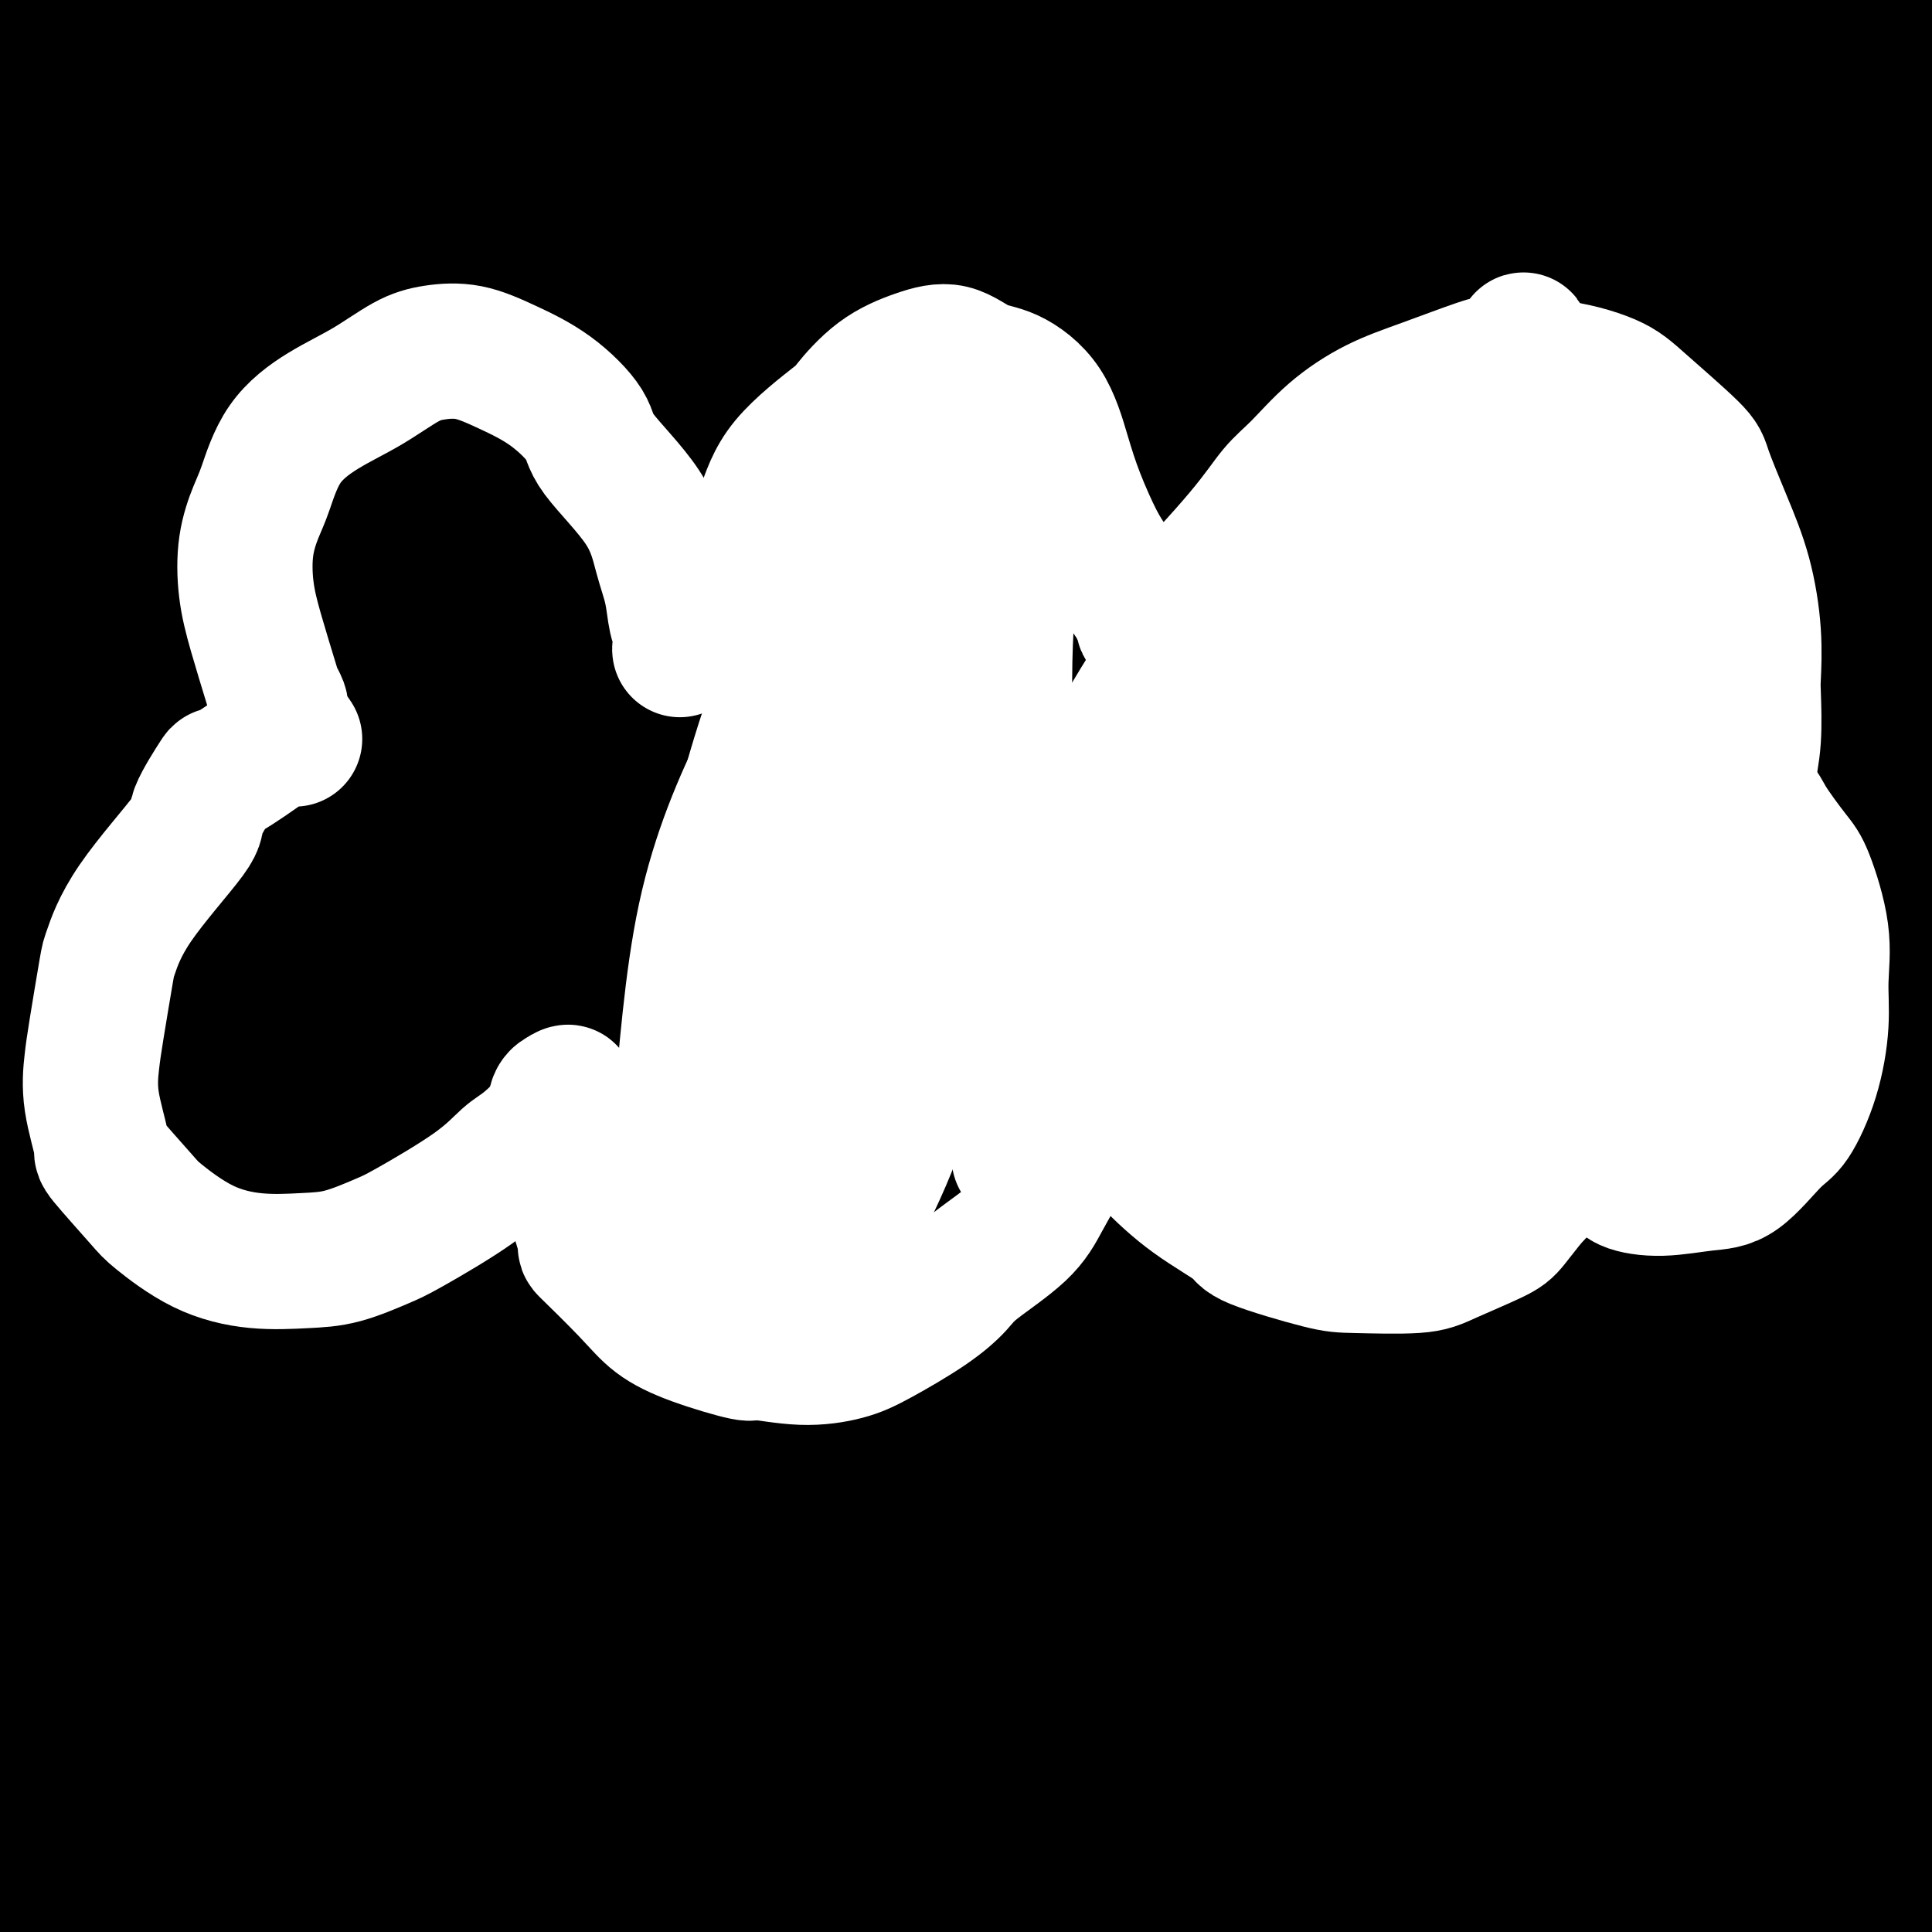 <svg viewBox='0 0 400 400' version='1.1' xmlns='http://www.w3.org/2000/svg' xmlns:xlink='http://www.w3.org/1999/xlink'><rect x="0" y="0" width="400" height="400" fill="#808080" stroke="none"/><g fill='none' stroke='#000000' stroke-width='28' stroke-linecap='round' stroke-linejoin='round'><path d='M128,38c0.242,-1.208 0.485,-2.416 -3,-1c-3.485,1.416 -10.697,5.456 -16,8c-5.303,2.544 -8.698,3.592 -15,10c-6.302,6.408 -15.513,18.178 -26,31c-10.487,12.822 -22.252,26.698 -33,39c-10.748,12.302 -20.479,23.031 -28,32c-7.521,8.969 -12.833,16.179 -16,20c-3.167,3.821 -4.188,4.254 -5,5c-0.812,0.746 -1.415,1.806 -2,3c-0.585,1.194 -1.150,2.522 5,-2c6.150,-4.522 19.017,-14.894 32,-28c12.983,-13.106 26.084,-28.946 34,-38c7.916,-9.054 10.648,-11.324 22,-21c11.352,-9.676 31.325,-26.760 45,-39c13.675,-12.240 21.051,-19.637 27,-25c5.949,-5.363 10.470,-8.693 12,-10c1.530,-1.307 0.069,-0.592 1,-1c0.931,-0.408 4.255,-1.939 -1,0c-5.255,1.939 -19.088,7.349 -33,16c-13.912,8.651 -27.904,20.544 -42,34c-14.096,13.456 -28.295,28.474 -40,39c-11.705,10.526 -20.914,16.560 -27,21c-6.086,4.440 -9.049,7.288 -10,8c-0.951,0.712 0.111,-0.710 -1,1c-1.111,1.710 -4.394,6.554 1,0c5.394,-6.554 19.465,-24.506 31,-38c11.535,-13.494 20.533,-22.530 32,-34c11.467,-11.470 25.404,-25.373 33,-33c7.596,-7.627 8.853,-8.976 13,-13c4.147,-4.024 11.185,-10.721 14,-14c2.815,-3.279 1.408,-3.139 0,-3'/><path d='M132,5c16.328,-20.715 -4.351,-5.503 -25,8c-20.649,13.503 -41.269,25.298 -53,32c-11.731,6.702 -14.574,8.313 -25,17c-10.426,8.687 -28.437,24.451 -40,35c-11.563,10.549 -16.680,15.882 -20,19c-3.320,3.118 -4.844,4.022 -5,4c-0.156,-0.022 1.054,-0.971 5,-4c3.946,-3.029 10.626,-8.137 15,-11c4.374,-2.863 6.440,-3.480 19,-15c12.560,-11.520 35.613,-33.944 51,-48c15.387,-14.056 23.109,-19.743 28,-24c4.891,-4.257 6.951,-7.085 8,-8c1.049,-0.915 1.086,0.084 0,-1c-1.086,-1.084 -3.294,-4.250 -11,-3c-7.706,1.250 -20.910,6.916 -34,14c-13.090,7.084 -26.064,15.585 -37,22c-10.936,6.415 -19.833,10.744 -24,13c-4.167,2.256 -3.605,2.438 -4,3c-0.395,0.562 -1.746,1.505 -3,2c-1.254,0.495 -2.412,0.544 1,-4c3.412,-4.544 11.394,-13.681 20,-22c8.606,-8.319 17.837,-15.821 23,-20c5.163,-4.179 6.257,-5.034 9,-7c2.743,-1.966 7.134,-5.042 9,-7c1.866,-1.958 1.206,-2.799 -1,-3c-2.206,-0.201 -5.959,0.237 -13,3c-7.041,2.763 -17.370,7.851 -25,12c-7.630,4.149 -12.561,7.360 -15,9c-2.439,1.640 -2.388,1.711 -3,2c-0.612,0.289 -1.889,0.797 -2,1c-0.111,0.203 0.945,0.102 2,0'/><path d='M-18,24c0.444,-0.018 10.554,-6.064 16,-9c5.446,-2.936 6.228,-2.763 9,-4c2.772,-1.237 7.534,-3.883 10,-5c2.466,-1.117 2.637,-0.706 3,-1c0.363,-0.294 0.917,-1.295 0,-1c-0.917,0.295 -3.307,1.886 -6,4c-2.693,2.114 -5.691,4.752 -7,6c-1.309,1.248 -0.930,1.107 -1,1c-0.070,-0.107 -0.588,-0.180 -1,0c-0.412,0.180 -0.719,0.614 3,-1c3.719,-1.614 11.463,-5.278 16,-7c4.537,-1.722 5.868,-1.504 8,-2c2.132,-0.496 5.067,-1.705 6,-2c0.933,-0.295 -0.136,0.324 1,-1c1.136,-1.324 4.477,-4.590 -1,2c-5.477,6.590 -19.772,23.037 -30,34c-10.228,10.963 -16.388,16.442 -20,20c-3.612,3.558 -4.674,5.196 -6,7c-1.326,1.804 -2.916,3.776 -4,5c-1.084,1.224 -1.663,1.702 1,1c2.663,-0.702 8.570,-2.584 17,-8c8.430,-5.416 19.385,-14.367 25,-19c5.615,-4.633 5.889,-4.949 12,-10c6.111,-5.051 18.058,-14.835 23,-19c4.942,-4.165 2.879,-2.709 2,-2c-0.879,0.709 -0.572,0.671 0,0c0.572,-0.671 1.410,-1.975 -3,1c-4.410,2.975 -14.069,10.231 -23,18c-8.931,7.769 -17.135,16.053 -24,23c-6.865,6.947 -12.390,12.556 -16,17c-3.610,4.444 -5.305,7.722 -7,11'/><path d='M-15,83c-3.333,4.846 -0.167,2.960 1,3c1.167,0.040 0.334,2.005 7,0c6.666,-2.005 20.832,-7.979 33,-15c12.168,-7.021 22.337,-15.090 34,-24c11.663,-8.910 24.821,-18.660 35,-26c10.179,-7.340 17.378,-12.268 21,-15c3.622,-2.732 3.666,-3.266 5,-4c1.334,-0.734 3.959,-1.667 -1,0c-4.959,1.667 -17.500,5.936 -30,13c-12.500,7.064 -24.958,16.925 -37,27c-12.042,10.075 -23.667,20.366 -33,30c-9.333,9.634 -16.373,18.612 -20,23c-3.627,4.388 -3.841,4.187 -5,5c-1.159,0.813 -3.263,2.639 -4,4c-0.737,1.361 -0.109,2.258 5,-1c5.109,-3.258 14.698,-10.671 27,-19c12.302,-8.329 27.318,-17.575 35,-23c7.682,-5.425 8.030,-7.029 16,-14c7.970,-6.971 23.562,-19.307 35,-27c11.438,-7.693 18.723,-10.741 22,-12c3.277,-1.259 2.546,-0.729 2,-1c-0.546,-0.271 -0.908,-1.344 -11,6c-10.092,7.344 -29.914,23.106 -41,32c-11.086,8.894 -13.437,10.922 -23,20c-9.563,9.078 -26.337,25.206 -39,38c-12.663,12.794 -21.214,22.254 -27,28c-5.786,5.746 -8.807,7.777 -10,9c-1.193,1.223 -0.557,1.637 0,1c0.557,-0.637 1.035,-2.325 8,-10c6.965,-7.675 20.419,-21.336 34,-35c13.581,-13.664 27.291,-27.332 41,-41'/><path d='M65,55c21.889,-21.416 35.111,-32.456 44,-40c8.889,-7.544 13.445,-11.592 22,-18c8.555,-6.408 21.108,-15.177 28,-20c6.892,-4.823 8.123,-5.702 10,-7c1.877,-1.298 4.399,-3.017 -6,4c-10.399,7.017 -33.721,22.769 -46,32c-12.279,9.231 -13.517,11.940 -27,24c-13.483,12.060 -39.211,33.469 -61,53c-21.789,19.531 -39.640,37.184 -53,52c-13.360,14.816 -22.231,26.796 -27,33c-4.769,6.204 -5.438,6.633 -7,8c-1.562,1.367 -4.017,3.671 1,1c5.017,-2.671 17.507,-10.316 32,-21c14.493,-10.684 30.989,-24.407 49,-39c18.011,-14.593 37.538,-30.055 57,-45c19.462,-14.945 38.860,-29.372 50,-38c11.140,-8.628 14.023,-11.456 19,-15c4.977,-3.544 12.048,-7.805 16,-10c3.952,-2.195 4.783,-2.324 0,-1c-4.783,1.324 -15.181,4.103 -32,16c-16.819,11.897 -40.059,32.914 -53,45c-12.941,12.086 -15.584,15.241 -29,30c-13.416,14.759 -37.605,41.123 -57,63c-19.395,21.877 -33.997,39.269 -43,51c-9.003,11.731 -12.408,17.803 -14,21c-1.592,3.197 -1.373,3.518 -1,4c0.373,0.482 0.898,1.124 9,-6c8.102,-7.124 23.780,-22.012 41,-40c17.220,-17.988 35.982,-39.074 57,-60c21.018,-20.926 44.291,-41.693 65,-60c20.709,-18.307 38.855,-34.153 57,-50'/><path d='M166,22c25.152,-21.343 27.031,-19.700 28,-19c0.969,0.700 1.026,0.456 2,-1c0.974,-1.456 2.864,-4.125 -4,0c-6.864,4.125 -22.483,15.043 -38,28c-15.517,12.957 -30.931,27.954 -50,48c-19.069,20.046 -41.794,45.143 -54,59c-12.206,13.857 -13.895,16.476 -23,29c-9.105,12.524 -25.628,34.955 -34,47c-8.372,12.045 -8.594,13.704 -10,17c-1.406,3.296 -3.998,8.229 3,3c6.998,-5.229 23.586,-20.621 33,-30c9.414,-9.379 11.656,-12.745 24,-27c12.344,-14.255 34.792,-39.399 58,-63c23.208,-23.601 47.177,-45.658 70,-65c22.823,-19.342 44.498,-35.969 56,-45c11.502,-9.031 12.829,-10.465 14,-11c1.171,-0.535 2.187,-0.172 1,-1c-1.187,-0.828 -4.576,-2.847 -20,7c-15.424,9.847 -42.883,31.561 -55,40c-12.117,8.439 -8.894,3.602 -33,30c-24.106,26.398 -75.543,84.032 -99,111c-23.457,26.968 -18.934,23.271 -27,36c-8.066,12.729 -28.720,41.883 -39,58c-10.280,16.117 -10.184,19.197 -12,23c-1.816,3.803 -5.542,8.330 1,2c6.542,-6.330 23.354,-23.517 33,-34c9.646,-10.483 12.126,-14.262 26,-31c13.874,-16.738 39.141,-46.435 65,-75c25.859,-28.565 52.308,-55.998 80,-82c27.692,-26.002 56.626,-50.572 77,-67c20.374,-16.428 32.187,-24.714 44,-33'/><path d='M283,-24c7.568,-5.535 4.489,-2.872 3,-3c-1.489,-0.128 -1.388,-3.048 -11,0c-9.612,3.048 -28.937,12.065 -55,30c-26.063,17.935 -58.866,44.787 -77,60c-18.134,15.213 -21.601,18.785 -40,39c-18.399,20.215 -51.732,57.072 -77,89c-25.268,31.928 -42.471,58.928 -57,82c-14.529,23.072 -26.384,42.218 -32,52c-5.616,9.782 -4.995,10.202 -3,11c1.995,0.798 5.362,1.973 19,-12c13.638,-13.973 37.547,-43.096 51,-59c13.453,-15.904 16.449,-18.589 34,-37c17.551,-18.411 49.656,-52.547 77,-80c27.344,-27.453 49.928,-48.222 76,-70c26.072,-21.778 55.633,-44.564 68,-54c12.367,-9.436 7.542,-5.522 6,-5c-1.542,0.522 0.199,-2.347 -8,2c-8.199,4.347 -26.339,15.909 -46,31c-19.661,15.091 -40.842,33.711 -65,59c-24.158,25.289 -51.294,57.246 -67,75c-15.706,17.754 -19.981,21.305 -34,39c-14.019,17.695 -37.783,49.534 -54,72c-16.217,22.466 -24.886,35.558 -30,44c-5.114,8.442 -6.671,12.234 -5,11c1.671,-1.234 6.570,-7.494 11,-13c4.430,-5.506 8.392,-10.257 21,-26c12.608,-15.743 33.864,-42.477 58,-70c24.136,-27.523 51.152,-55.833 81,-85c29.848,-29.167 62.528,-59.191 91,-83c28.472,-23.809 52.736,-41.405 77,-59'/><path d='M295,16c16.625,-12.743 19.689,-15.099 24,-18c4.311,-2.901 9.871,-6.347 10,-8c0.129,-1.653 -5.172,-1.513 -19,5c-13.828,6.513 -36.182,19.398 -63,38c-26.818,18.602 -58.101,42.921 -75,57c-16.899,14.079 -19.413,17.919 -36,35c-16.587,17.081 -47.247,47.403 -71,73c-23.753,25.597 -40.601,46.468 -53,63c-12.399,16.532 -20.350,28.723 -24,34c-3.650,5.277 -2.999,3.638 -3,4c-0.001,0.362 -0.653,2.725 7,-4c7.653,-6.725 23.610,-22.538 42,-42c18.390,-19.462 39.213,-42.572 63,-66c23.787,-23.428 50.537,-47.173 82,-73c31.463,-25.827 67.639,-53.736 88,-69c20.361,-15.264 24.906,-17.882 39,-26c14.094,-8.118 37.736,-21.734 51,-29c13.264,-7.266 16.148,-8.181 4,-4c-12.148,4.181 -39.330,13.459 -53,19c-13.670,5.541 -13.829,7.346 -36,24c-22.171,16.654 -66.353,48.155 -89,66c-22.647,17.845 -23.760,22.032 -42,42c-18.240,19.968 -53.607,55.716 -81,86c-27.393,30.284 -46.814,55.102 -63,77c-16.186,21.898 -29.139,40.875 -35,50c-5.861,9.125 -4.632,8.399 -6,10c-1.368,1.601 -5.333,5.528 -3,2c2.333,-3.528 10.966,-14.513 23,-30c12.034,-15.487 27.471,-35.477 50,-61c22.529,-25.523 52.151,-56.578 72,-77c19.849,-20.422 29.924,-30.211 40,-40'/><path d='M138,154c33.873,-32.177 62.554,-54.118 92,-76c29.446,-21.882 59.655,-43.705 84,-59c24.345,-15.295 42.826,-24.062 51,-28c8.174,-3.938 6.041,-3.048 7,-4c0.959,-0.952 5.009,-3.746 -2,0c-7.009,3.746 -25.077,14.034 -44,25c-18.923,10.966 -38.699,22.611 -78,55c-39.301,32.389 -98.126,85.522 -126,111c-27.874,25.478 -24.799,23.302 -39,41c-14.201,17.698 -45.680,55.270 -62,75c-16.320,19.730 -17.481,21.618 -22,28c-4.519,6.382 -12.398,17.260 -17,23c-4.602,5.740 -5.929,6.343 1,1c6.929,-5.343 22.115,-16.632 44,-35c21.885,-18.368 50.470,-43.816 66,-58c15.530,-14.184 18.006,-17.104 35,-32c16.994,-14.896 48.505,-41.768 76,-64c27.495,-22.232 50.972,-39.825 72,-56c21.028,-16.175 39.607,-30.933 55,-44c15.393,-13.067 27.600,-24.442 34,-30c6.400,-5.558 6.994,-5.297 8,-7c1.006,-1.703 2.426,-5.368 3,-8c0.574,-2.632 0.303,-4.230 -9,-2c-9.303,2.230 -27.639,8.290 -53,23c-25.361,14.710 -57.748,38.071 -76,51c-18.252,12.929 -22.370,15.427 -43,33c-20.630,17.573 -57.774,50.223 -88,79c-30.226,28.777 -53.535,53.683 -75,78c-21.465,24.317 -41.087,48.047 -53,63c-11.913,14.953 -16.118,21.129 -18,24c-1.882,2.871 -1.441,2.435 -1,2'/><path d='M-40,363c-9.648,13.413 2.232,2.446 18,-10c15.768,-12.446 35.423,-26.371 57,-43c21.577,-16.629 45.075,-35.964 69,-54c23.925,-18.036 48.278,-34.774 75,-54c26.722,-19.226 55.813,-40.939 71,-53c15.187,-12.061 16.469,-14.471 30,-26c13.531,-11.529 39.313,-32.179 57,-48c17.687,-15.821 27.281,-26.814 33,-34c5.719,-7.186 7.562,-10.563 9,-12c1.438,-1.437 2.471,-0.932 0,-3c-2.471,-2.068 -8.447,-6.708 -21,-5c-12.553,1.708 -31.684,9.762 -54,22c-22.316,12.238 -47.817,28.658 -74,48c-26.183,19.342 -53.047,41.605 -81,67c-27.953,25.395 -56.993,53.921 -73,70c-16.007,16.079 -18.980,19.710 -31,33c-12.020,13.290 -33.088,36.238 -44,49c-10.912,12.762 -11.670,15.336 -13,18c-1.330,2.664 -3.232,5.416 6,0c9.232,-5.416 29.598,-18.999 41,-27c11.402,-8.001 13.839,-10.418 27,-22c13.161,-11.582 37.047,-32.328 59,-53c21.953,-20.672 41.975,-41.271 63,-62c21.025,-20.729 43.054,-41.587 65,-62c21.946,-20.413 43.811,-40.382 56,-52c12.189,-11.618 14.703,-14.885 19,-20c4.297,-5.115 10.378,-12.078 14,-16c3.622,-3.922 4.785,-4.804 -1,-3c-5.785,1.804 -18.519,6.293 -38,18c-19.481,11.707 -45.709,30.630 -63,44c-17.291,13.370 -25.646,21.185 -34,29'/><path d='M202,102c-17.657,16.012 -44.799,41.543 -68,65c-23.201,23.457 -42.460,44.839 -58,63c-15.540,18.161 -27.362,33.099 -34,42c-6.638,8.901 -8.093,11.763 -9,13c-0.907,1.237 -1.265,0.848 1,1c2.265,0.152 7.152,0.843 17,-4c9.848,-4.843 24.656,-15.222 40,-26c15.344,-10.778 31.225,-21.956 51,-38c19.775,-16.044 43.444,-36.955 57,-49c13.556,-12.045 16.998,-15.224 31,-27c14.002,-11.776 38.564,-32.148 58,-49c19.436,-16.852 33.745,-30.184 42,-38c8.255,-7.816 10.457,-10.116 14,-13c3.543,-2.884 8.428,-6.350 1,-3c-7.428,3.350 -27.168,13.517 -38,20c-10.832,6.483 -12.756,9.281 -29,22c-16.244,12.719 -46.808,35.358 -74,58c-27.192,22.642 -51.014,45.288 -75,69c-23.986,23.712 -48.138,48.490 -70,72c-21.862,23.510 -41.435,45.752 -53,59c-11.565,13.248 -15.124,17.500 -19,22c-3.876,4.500 -8.071,9.246 -12,13c-3.929,3.754 -7.594,6.516 -9,9c-1.406,2.484 -0.555,4.689 9,-3c9.555,-7.689 27.812,-25.272 38,-35c10.188,-9.728 12.306,-11.601 24,-24c11.694,-12.399 32.962,-35.322 57,-61c24.038,-25.678 50.845,-54.109 64,-68c13.155,-13.891 12.657,-13.240 36,-34c23.343,-20.760 70.527,-62.931 94,-84c23.473,-21.069 23.237,-21.034 23,-21'/><path d='M311,53c29.603,-26.424 27.111,-22.985 27,-23c-0.111,-0.015 2.158,-3.485 5,-6c2.842,-2.515 6.256,-4.074 -1,0c-7.256,4.074 -25.183,13.780 -36,20c-10.817,6.220 -14.524,8.953 -28,21c-13.476,12.047 -36.719,33.409 -61,57c-24.281,23.591 -49.599,49.410 -73,76c-23.401,26.590 -44.886,53.949 -65,80c-20.114,26.051 -38.859,50.794 -50,65c-11.141,14.206 -14.678,17.876 -19,24c-4.322,6.124 -9.427,14.702 -12,19c-2.573,4.298 -2.613,4.316 -2,5c0.613,0.684 1.880,2.034 12,-6c10.120,-8.034 29.095,-25.450 39,-35c9.905,-9.550 10.741,-11.232 24,-25c13.259,-13.768 38.942,-39.623 62,-64c23.058,-24.377 43.490,-47.276 66,-69c22.510,-21.724 47.098,-42.273 69,-61c21.902,-18.727 41.117,-35.633 52,-45c10.883,-9.367 13.434,-11.194 17,-14c3.566,-2.806 8.149,-6.591 11,-9c2.851,-2.409 3.972,-3.441 0,-1c-3.972,2.441 -13.036,8.354 -28,21c-14.964,12.646 -35.830,32.024 -48,43c-12.170,10.976 -15.646,13.550 -30,27c-14.354,13.450 -39.585,37.777 -62,61c-22.415,23.223 -42.015,45.341 -61,67c-18.985,21.659 -37.357,42.857 -47,54c-9.643,11.143 -10.558,12.231 -14,17c-3.442,4.769 -9.412,13.220 -12,17c-2.588,3.780 -1.794,2.890 -1,2'/><path d='M45,371c-4.532,5.966 -2.361,2.882 5,-4c7.361,-6.882 19.912,-17.563 37,-34c17.088,-16.437 38.713,-38.630 51,-51c12.287,-12.370 15.235,-14.916 31,-30c15.765,-15.084 44.348,-42.704 70,-66c25.652,-23.296 48.374,-42.266 71,-61c22.626,-18.734 45.157,-37.230 62,-51c16.843,-13.770 27.999,-22.812 33,-27c5.001,-4.188 3.846,-3.521 5,-4c1.154,-0.479 4.617,-2.105 -1,0c-5.617,2.105 -20.315,7.941 -37,19c-16.685,11.059 -35.359,27.340 -57,44c-21.641,16.660 -46.251,33.700 -73,58c-26.749,24.300 -55.638,55.861 -72,73c-16.362,17.139 -20.196,19.855 -35,36c-14.804,16.145 -40.576,45.718 -59,68c-18.424,22.282 -29.499,37.273 -37,47c-7.501,9.727 -11.429,14.190 -13,16c-1.571,1.810 -0.785,0.968 -2,2c-1.215,1.032 -4.433,3.939 0,0c4.433,-3.939 16.515,-14.724 22,-20c5.485,-5.276 4.371,-5.042 22,-25c17.629,-19.958 53.999,-60.109 85,-92c31.001,-31.891 56.633,-55.520 72,-70c15.367,-14.480 20.470,-19.809 39,-35c18.530,-15.191 50.489,-40.245 77,-60c26.511,-19.755 47.576,-34.211 64,-45c16.424,-10.789 28.206,-17.913 33,-21c4.794,-3.087 2.598,-2.139 3,-3c0.402,-0.861 3.400,-3.532 0,-1c-3.400,2.532 -13.200,10.266 -23,18'/><path d='M418,52c-13.188,10.012 -34.658,26.541 -58,44c-23.342,17.459 -48.554,35.847 -78,61c-29.446,25.153 -63.125,57.072 -82,75c-18.875,17.928 -22.947,21.867 -42,42c-19.053,20.133 -53.086,56.462 -79,85c-25.914,28.538 -43.709,49.287 -59,67c-15.291,17.713 -28.077,32.391 -34,39c-5.923,6.609 -4.983,5.148 -5,5c-0.017,-0.148 -0.991,1.018 -1,-1c-0.009,-2.018 0.947,-7.221 9,-22c8.053,-14.779 23.203,-39.134 39,-62c15.797,-22.866 32.242,-44.244 54,-72c21.758,-27.756 48.829,-61.890 64,-81c15.171,-19.110 18.441,-23.195 36,-40c17.559,-16.805 49.407,-46.329 76,-71c26.593,-24.671 47.929,-44.489 70,-62c22.071,-17.511 44.875,-32.714 62,-44c17.125,-11.286 28.569,-18.655 34,-22c5.431,-3.345 4.849,-2.667 6,-3c1.151,-0.333 4.037,-1.676 5,-2c0.963,-0.324 0.004,0.373 -7,7c-7.004,6.627 -20.053,19.184 -38,33c-17.947,13.816 -40.793,28.891 -53,38c-12.207,9.109 -13.776,12.253 -25,22c-11.224,9.747 -32.102,26.099 -48,38c-15.898,11.901 -26.814,19.352 -33,24c-6.186,4.648 -7.641,6.494 -9,8c-1.359,1.506 -2.622,2.672 -2,0c0.622,-2.672 3.129,-9.181 5,-14c1.871,-4.819 3.106,-7.948 11,-17c7.894,-9.052 22.447,-24.026 37,-39'/><path d='M273,88c13.494,-13.496 28.729,-27.735 45,-41c16.271,-13.265 33.579,-25.557 48,-36c14.421,-10.443 25.956,-19.037 32,-23c6.044,-3.963 6.597,-3.294 9,-4c2.403,-0.706 6.655,-2.786 9,-4c2.345,-1.214 2.783,-1.560 -1,4c-3.783,5.560 -11.787,17.028 -24,30c-12.213,12.972 -28.634,27.448 -38,36c-9.366,8.552 -11.675,11.181 -21,21c-9.325,9.819 -25.666,26.828 -40,41c-14.334,14.172 -26.662,25.508 -35,34c-8.338,8.492 -12.686,14.142 -15,17c-2.314,2.858 -2.592,2.926 -3,3c-0.408,0.074 -0.945,0.155 -1,0c-0.055,-0.155 0.371,-0.544 7,-7c6.629,-6.456 19.461,-18.977 32,-31c12.539,-12.023 24.786,-23.546 42,-37c17.214,-13.454 39.397,-28.837 51,-38c11.603,-9.163 12.627,-12.106 20,-17c7.373,-4.894 21.097,-11.738 27,-15c5.903,-3.262 3.987,-2.942 5,-4c1.013,-1.058 4.956,-3.494 -4,4c-8.956,7.494 -30.810,24.919 -43,34c-12.190,9.081 -14.717,9.820 -29,21c-14.283,11.180 -40.322,32.802 -64,54c-23.678,21.198 -44.994,41.971 -67,63c-22.006,21.029 -44.700,42.314 -67,64c-22.300,21.686 -44.204,43.771 -56,56c-11.796,12.229 -13.484,14.600 -21,23c-7.516,8.400 -20.862,22.829 -29,31c-8.138,8.171 -11.069,10.086 -14,12'/><path d='M28,379c-19.212,19.349 -7.241,6.721 -3,2c4.241,-4.721 0.753,-1.534 -1,0c-1.753,1.534 -1.771,1.417 2,-4c3.771,-5.417 11.329,-16.133 21,-28c9.671,-11.867 21.453,-24.883 33,-38c11.547,-13.117 22.859,-26.333 35,-40c12.141,-13.667 25.110,-27.785 38,-40c12.890,-12.215 25.701,-22.527 32,-28c6.299,-5.473 6.085,-6.107 8,-8c1.915,-1.893 5.960,-5.046 8,-7c2.040,-1.954 2.075,-2.707 1,0c-1.075,2.707 -3.260,8.876 -14,22c-10.740,13.124 -30.036,33.202 -41,44c-10.964,10.798 -13.596,12.316 -25,25c-11.404,12.684 -31.580,36.532 -48,57c-16.420,20.468 -29.085,37.554 -38,50c-8.915,12.446 -14.079,20.250 -17,25c-2.921,4.750 -3.598,6.444 -4,7c-0.402,0.556 -0.528,-0.026 -1,0c-0.472,0.026 -1.289,0.660 5,-4c6.289,-4.660 19.683,-14.615 32,-25c12.317,-10.385 23.555,-21.202 39,-35c15.445,-13.798 35.097,-30.579 47,-40c11.903,-9.421 16.058,-11.482 28,-21c11.942,-9.518 31.672,-26.492 51,-41c19.328,-14.508 38.256,-26.551 54,-36c15.744,-9.449 28.304,-16.305 36,-21c7.696,-4.695 10.527,-7.227 12,-8c1.473,-0.773 1.589,0.215 2,0c0.411,-0.215 1.117,-1.633 0,-1c-1.117,0.633 -4.059,3.316 -7,6'/><path d='M313,192c-14.464,8.906 -48.125,28.670 -78,45c-29.875,16.330 -55.963,29.226 -72,37c-16.037,7.774 -22.021,10.425 -39,20c-16.979,9.575 -44.952,26.074 -66,38c-21.048,11.926 -35.172,19.278 -43,23c-7.828,3.722 -9.361,3.814 -10,4c-0.639,0.186 -0.384,0.468 -1,1c-0.616,0.532 -2.104,1.315 1,0c3.104,-1.315 10.799,-4.727 29,-9c18.201,-4.273 46.908,-9.405 58,-12c11.092,-2.595 4.569,-2.651 34,-8c29.431,-5.349 94.815,-15.991 126,-21c31.185,-5.009 28.172,-4.386 45,-5c16.828,-0.614 53.496,-2.465 82,-3c28.504,-0.535 48.843,0.247 63,1c14.157,0.753 22.132,1.479 27,2c4.868,0.521 6.628,0.838 6,1c-0.628,0.162 -3.643,0.167 -6,0c-2.357,-0.167 -4.057,-0.508 -24,-1c-19.943,-0.492 -58.131,-1.135 -75,-2c-16.869,-0.865 -12.421,-1.951 -44,0c-31.579,1.951 -99.185,6.938 -144,11c-44.815,4.062 -66.838,7.198 -81,9c-14.162,1.802 -20.464,2.270 -31,4c-10.536,1.730 -25.305,4.723 -32,6c-6.695,1.277 -5.314,0.840 -7,1c-1.686,0.160 -6.438,0.919 2,0c8.438,-0.919 30.066,-3.514 42,-5c11.934,-1.486 14.175,-1.862 30,-3c15.825,-1.138 45.236,-3.040 73,-5c27.764,-1.960 53.882,-3.980 80,-6'/><path d='M258,315c49.532,-4.181 59.862,-5.134 81,-6c21.138,-0.866 53.085,-1.646 70,-2c16.915,-0.354 18.798,-0.281 26,0c7.202,0.281 19.723,0.769 25,1c5.277,0.231 3.310,0.204 4,0c0.690,-0.204 4.039,-0.587 -8,-2c-12.039,-1.413 -39.465,-3.857 -55,-5c-15.535,-1.143 -19.180,-0.986 -38,-2c-18.820,-1.014 -52.816,-3.200 -83,-4c-30.184,-0.800 -56.558,-0.215 -82,1c-25.442,1.215 -49.953,3.061 -68,4c-18.047,0.939 -29.629,0.970 -36,1c-6.371,0.030 -7.530,0.060 -8,0c-0.470,-0.060 -0.252,-0.211 -1,0c-0.748,0.211 -2.461,0.784 4,0c6.461,-0.784 21.097,-2.925 40,-5c18.903,-2.075 42.072,-4.085 56,-5c13.928,-0.915 18.615,-0.735 34,-2c15.385,-1.265 41.469,-3.975 65,-5c23.531,-1.025 44.509,-0.363 62,0c17.491,0.363 31.496,0.429 40,1c8.504,0.571 11.507,1.647 13,2c1.493,0.353 1.477,-0.018 2,0c0.523,0.018 1.584,0.426 0,1c-1.584,0.574 -5.814,1.316 -18,2c-12.186,0.684 -32.328,1.311 -56,2c-23.672,0.689 -50.873,1.439 -67,2c-16.127,0.561 -21.178,0.934 -37,2c-15.822,1.066 -42.414,2.825 -64,4c-21.586,1.175 -38.168,1.764 -48,2c-9.832,0.236 -12.916,0.118 -16,0'/><path d='M95,302c-49.059,2.250 -19.708,0.375 -10,0c9.708,-0.375 -0.228,0.751 -1,0c-0.772,-0.751 7.618,-3.378 21,-7c13.382,-3.622 31.754,-8.241 52,-12c20.246,-3.759 42.366,-6.660 65,-10c22.634,-3.340 45.781,-7.120 70,-9c24.219,-1.880 49.511,-1.862 64,-2c14.489,-0.138 18.176,-0.433 27,0c8.824,0.433 22.784,1.594 29,2c6.216,0.406 4.686,0.057 6,0c1.314,-0.057 5.470,0.176 2,1c-3.470,0.824 -14.567,2.237 -22,3c-7.433,0.763 -11.202,0.876 -26,1c-14.798,0.124 -40.625,0.257 -65,1c-24.375,0.743 -47.296,2.094 -72,4c-24.704,1.906 -51.189,4.365 -75,6c-23.811,1.635 -44.947,2.444 -58,3c-13.053,0.556 -18.023,0.857 -24,1c-5.977,0.143 -12.961,0.127 -16,0c-3.039,-0.127 -2.131,-0.364 -4,0c-1.869,0.364 -6.514,1.329 1,-1c7.514,-2.329 27.186,-7.953 38,-11c10.814,-3.047 12.771,-3.518 27,-5c14.229,-1.482 40.730,-3.975 66,-7c25.270,-3.025 49.309,-6.581 73,-9c23.691,-2.419 47.034,-3.702 70,-4c22.966,-0.298 45.554,0.390 58,1c12.446,0.610 14.748,1.143 21,2c6.252,0.857 16.452,2.038 22,3c5.548,0.962 6.442,1.703 7,2c0.558,0.297 0.779,0.148 1,0'/><path d='M442,255c6.683,1.234 -2.109,0.819 -8,1c-5.891,0.181 -8.881,0.956 -19,1c-10.119,0.044 -27.368,-0.644 -46,-1c-18.632,-0.356 -38.646,-0.379 -59,0c-20.354,0.379 -41.049,1.159 -61,2c-19.951,0.841 -39.159,1.743 -55,2c-15.841,0.257 -28.315,-0.133 -35,0c-6.685,0.133 -7.583,0.787 -10,1c-2.417,0.213 -6.355,-0.015 -8,0c-1.645,0.015 -0.998,0.274 -1,0c-0.002,-0.274 -0.651,-1.082 7,-3c7.651,-1.918 23.604,-4.946 43,-7c19.396,-2.054 42.236,-3.134 56,-4c13.764,-0.866 18.452,-1.519 33,-2c14.548,-0.481 38.958,-0.791 63,0c24.042,0.791 47.718,2.684 61,4c13.282,1.316 16.169,2.054 25,4c8.831,1.946 23.604,5.098 33,7c9.396,1.902 13.414,2.554 15,3c1.586,0.446 0.740,0.685 2,1c1.260,0.315 4.625,0.705 2,2c-2.625,1.295 -11.242,3.495 -17,5c-5.758,1.505 -8.658,2.315 -19,3c-10.342,0.685 -28.126,1.246 -46,1c-17.874,-0.246 -35.838,-1.298 -54,-3c-18.162,-1.702 -36.521,-4.053 -57,-6c-20.479,-1.947 -43.079,-3.491 -55,-4c-11.921,-0.509 -13.164,0.018 -22,-1c-8.836,-1.018 -25.263,-3.582 -35,-6c-9.737,-2.418 -12.782,-4.691 -15,-6c-2.218,-1.309 -3.609,-1.655 -5,-2'/><path d='M155,247c-2.797,-1.640 0.211,-1.739 1,-2c0.789,-0.261 -0.641,-0.683 7,-4c7.641,-3.317 24.354,-9.530 41,-13c16.646,-3.470 33.225,-4.199 52,-6c18.775,-1.801 39.745,-4.675 61,-6c21.255,-1.325 42.794,-1.100 55,-1c12.206,0.100 15.079,0.075 23,1c7.921,0.925 20.890,2.799 28,4c7.110,1.201 8.360,1.729 10,2c1.640,0.271 3.670,0.284 1,1c-2.670,0.716 -10.041,2.135 -16,3c-5.959,0.865 -10.508,1.175 -22,2c-11.492,0.825 -29.928,2.165 -49,3c-19.072,0.835 -38.779,1.164 -59,2c-20.221,0.836 -40.955,2.180 -56,3c-15.045,0.820 -24.400,1.117 -29,1c-4.600,-0.117 -4.443,-0.647 -6,-1c-1.557,-0.353 -4.826,-0.528 -5,-1c-0.174,-0.472 2.748,-1.242 1,-1c-1.748,0.242 -8.165,1.495 4,-1c12.165,-2.495 42.912,-8.739 58,-11c15.088,-2.261 14.515,-0.539 25,-2c10.485,-1.461 32.027,-6.103 48,-9c15.973,-2.897 26.378,-4.047 36,-5c9.622,-0.953 18.462,-1.709 24,-2c5.538,-0.291 7.772,-0.119 9,0c1.228,0.119 1.448,0.184 1,0c-0.448,-0.184 -1.563,-0.616 -3,-1c-1.437,-0.384 -3.194,-0.719 -13,-1c-9.806,-0.281 -27.659,-0.509 -44,0c-16.341,0.509 -31.171,1.754 -46,3'/><path d='M292,205c-10.141,0.692 -12.492,0.921 -19,2c-6.508,1.079 -17.173,3.008 -23,4c-5.827,0.992 -6.818,1.046 -7,1c-0.182,-0.046 0.444,-0.193 -1,0c-1.444,0.193 -4.960,0.728 1,-2c5.960,-2.728 21.394,-8.717 30,-12c8.606,-3.283 10.383,-3.861 20,-7c9.617,-3.139 27.075,-8.841 43,-14c15.925,-5.159 30.317,-9.775 43,-14c12.683,-4.225 23.657,-8.058 32,-11c8.343,-2.942 14.055,-4.994 17,-6c2.945,-1.006 3.122,-0.968 4,-1c0.878,-0.032 2.456,-0.135 1,-1c-1.456,-0.865 -5.947,-2.493 -17,-3c-11.053,-0.507 -28.667,0.107 -49,4c-20.333,3.893 -43.384,11.067 -56,15c-12.616,3.933 -14.796,4.626 -23,8c-8.204,3.374 -22.432,9.427 -30,12c-7.568,2.573 -8.475,1.664 -10,2c-1.525,0.336 -3.668,1.916 0,0c3.668,-1.916 13.147,-7.330 20,-11c6.853,-3.670 11.081,-5.597 22,-11c10.919,-5.403 28.528,-14.283 45,-23c16.472,-8.717 31.805,-17.272 44,-24c12.195,-6.728 21.251,-11.628 27,-15c5.749,-3.372 8.192,-5.214 9,-6c0.808,-0.786 -0.018,-0.514 0,-1c0.018,-0.486 0.881,-1.728 -4,-2c-4.881,-0.272 -15.506,0.427 -29,4c-13.494,3.573 -29.855,10.021 -45,17c-15.145,6.979 -29.072,14.490 -43,22'/><path d='M294,132c-8.379,4.688 -7.827,5.407 -11,9c-3.173,3.593 -10.070,10.059 -13,13c-2.930,2.941 -1.894,2.355 0,3c1.894,0.645 4.645,2.520 18,-1c13.355,-3.520 37.314,-12.436 51,-17c13.686,-4.564 17.098,-4.775 29,-10c11.902,-5.225 32.292,-15.464 46,-21c13.708,-5.536 20.734,-6.367 24,-7c3.266,-0.633 2.772,-1.066 2,-1c-0.772,0.066 -1.823,0.630 -3,1c-1.177,0.370 -2.481,0.545 -12,4c-9.519,3.455 -27.253,10.191 -42,17c-14.747,6.809 -26.505,13.693 -36,19c-9.495,5.307 -16.726,9.038 -20,11c-3.274,1.962 -2.592,2.155 -2,2c0.592,-0.155 1.094,-0.657 5,-2c3.906,-1.343 11.217,-3.525 16,-5c4.783,-1.475 7.039,-2.242 19,-8c11.961,-5.758 33.628,-16.508 44,-21c10.372,-4.492 9.449,-2.726 9,-2c-0.449,0.726 -0.423,0.410 0,0c0.423,-0.410 1.243,-0.916 -2,1c-3.243,1.916 -10.549,6.253 -19,11c-8.451,4.747 -18.046,9.903 -25,15c-6.954,5.097 -11.267,10.134 -14,13c-2.733,2.866 -3.885,3.562 -4,4c-0.115,0.438 0.806,0.617 1,1c0.194,0.383 -0.340,0.969 4,1c4.340,0.031 13.553,-0.492 21,-1c7.447,-0.508 13.128,-1.002 16,-1c2.872,0.002 2.936,0.501 3,1'/><path d='M399,161c7.366,0.254 3.282,0.388 2,1c-1.282,0.612 0.237,1.701 1,2c0.763,0.299 0.770,-0.192 2,0c1.230,0.192 3.684,1.068 11,-1c7.316,-2.068 19.495,-7.082 26,-10c6.505,-2.918 7.336,-3.742 10,-5c2.664,-1.258 7.160,-2.949 9,-4c1.840,-1.051 1.023,-1.462 0,-1c-1.023,0.462 -2.253,1.798 -15,8c-12.747,6.202 -37.009,17.269 -50,24c-12.991,6.731 -14.709,9.127 -28,16c-13.291,6.873 -38.155,18.222 -56,28c-17.845,9.778 -28.672,17.986 -35,22c-6.328,4.014 -8.158,3.834 -9,4c-0.842,0.166 -0.696,0.676 -1,1c-0.304,0.324 -1.058,0.461 2,-1c3.058,-1.461 9.928,-4.521 18,-8c8.072,-3.479 17.346,-7.376 28,-11c10.654,-3.624 22.689,-6.975 36,-11c13.311,-4.025 27.898,-8.724 36,-11c8.102,-2.276 9.720,-2.129 17,-4c7.280,-1.871 20.221,-5.758 29,-8c8.779,-2.242 13.395,-2.837 16,-3c2.605,-0.163 3.198,0.105 5,0c1.802,-0.105 4.812,-0.585 -3,2c-7.812,2.585 -26.448,8.234 -37,11c-10.552,2.766 -13.021,2.650 -27,6c-13.979,3.350 -39.469,10.166 -64,17c-24.531,6.834 -48.105,13.686 -62,18c-13.895,4.314 -18.113,6.090 -28,9c-9.887,2.910 -25.444,6.955 -41,11'/><path d='M191,263c-40.502,11.024 -12.257,2.583 -3,0c9.257,-2.583 -0.472,0.692 3,-1c3.472,-1.692 20.147,-8.352 40,-13c19.853,-4.648 42.883,-7.284 68,-11c25.117,-3.716 52.321,-8.514 68,-11c15.679,-2.486 19.834,-2.662 34,-3c14.166,-0.338 38.345,-0.838 53,-1c14.655,-0.162 19.788,0.012 23,0c3.212,-0.012 4.503,-0.212 3,1c-1.503,1.212 -5.800,3.835 -10,6c-4.200,2.165 -8.303,3.873 -25,6c-16.697,2.127 -45.989,4.674 -76,9c-30.011,4.326 -60.741,10.430 -94,18c-33.259,7.570 -69.046,16.604 -105,27c-35.954,10.396 -72.074,22.154 -92,29c-19.926,6.846 -23.659,8.780 -35,14c-11.341,5.220 -30.289,13.727 -38,18c-7.711,4.273 -4.183,4.311 -4,5c0.183,0.689 -2.979,2.029 7,2c9.979,-0.029 33.099,-1.425 46,-3c12.901,-1.575 15.583,-3.327 30,-6c14.417,-2.673 40.567,-6.267 65,-11c24.433,-4.733 47.147,-10.604 72,-16c24.853,-5.396 51.846,-10.316 81,-14c29.154,-3.684 60.471,-6.130 78,-7c17.529,-0.870 21.271,-0.163 35,0c13.729,0.163 37.444,-0.219 49,0c11.556,0.219 10.953,1.038 13,1c2.047,-0.038 6.743,-0.933 2,2c-4.743,2.933 -18.927,9.695 -31,13c-12.073,3.305 -22.037,3.152 -32,3'/><path d='M416,320c-19.042,0.923 -50.646,1.730 -82,2c-31.354,0.270 -62.456,0.002 -93,0c-30.544,-0.002 -60.529,0.262 -90,1c-29.471,0.738 -58.428,1.949 -74,3c-15.572,1.051 -17.760,1.941 -27,3c-9.240,1.059 -25.531,2.285 -34,3c-8.469,0.715 -9.116,0.918 -10,1c-0.884,0.082 -2.007,0.041 -1,0c1.007,-0.041 4.142,-0.083 7,0c2.858,0.083 5.438,0.292 17,0c11.562,-0.292 32.106,-1.083 52,-2c19.894,-0.917 39.140,-1.958 62,-3c22.860,-1.042 49.335,-2.084 73,-3c23.665,-0.916 44.520,-1.705 70,-1c25.480,0.705 55.583,2.904 72,4c16.417,1.096 19.146,1.090 31,3c11.854,1.910 32.831,5.735 44,8c11.169,2.265 12.530,2.971 15,3c2.470,0.029 6.050,-0.619 -1,2c-7.050,2.619 -24.728,8.504 -35,11c-10.272,2.496 -13.136,1.604 -28,2c-14.864,0.396 -41.729,2.080 -68,3c-26.271,0.920 -51.950,1.077 -78,1c-26.050,-0.077 -52.471,-0.389 -78,0c-25.529,0.389 -50.164,1.478 -64,2c-13.836,0.522 -16.871,0.477 -24,1c-7.129,0.523 -18.352,1.612 -24,2c-5.648,0.388 -5.720,0.073 -6,0c-0.280,-0.073 -0.768,0.096 0,0c0.768,-0.096 2.791,-0.456 7,-1c4.209,-0.544 10.605,-1.272 17,-2'/><path d='M66,363c11.963,-0.773 29.871,-1.204 49,-2c19.129,-0.796 39.478,-1.956 60,-3c20.522,-1.044 41.218,-1.972 66,-2c24.782,-0.028 53.650,0.843 69,1c15.350,0.157 17.181,-0.398 29,0c11.819,0.398 33.625,1.751 49,3c15.375,1.249 24.318,2.393 29,3c4.682,0.607 5.103,0.675 5,1c-0.103,0.325 -0.730,0.906 -2,2c-1.270,1.094 -3.181,2.702 -14,4c-10.819,1.298 -30.544,2.287 -53,2c-22.456,-0.287 -47.642,-1.850 -73,-3c-25.358,-1.150 -50.889,-1.888 -78,-2c-27.111,-0.112 -55.801,0.401 -72,1c-16.199,0.599 -19.905,1.285 -32,2c-12.095,0.715 -32.578,1.460 -45,2c-12.422,0.540 -16.784,0.877 -20,1c-3.216,0.123 -5.287,0.033 -6,0c-0.713,-0.033 -0.067,-0.010 0,0c0.067,0.010 -0.446,0.007 2,-1c2.446,-1.007 7.850,-3.019 20,-5c12.150,-1.981 31.047,-3.931 49,-6c17.953,-2.069 34.962,-4.258 56,-7c21.038,-2.742 46.106,-6.038 60,-8c13.894,-1.962 16.614,-2.588 30,-3c13.386,-0.412 37.440,-0.608 56,-1c18.560,-0.392 31.628,-0.981 41,-1c9.372,-0.019 15.048,0.531 20,1c4.952,0.469 9.179,0.857 11,1c1.821,0.143 1.234,0.041 1,0c-0.234,-0.041 -0.117,-0.020 0,0'/><path d='M373,343c19.124,0.506 2.433,1.771 -11,3c-13.433,1.229 -23.608,2.423 -37,3c-13.392,0.577 -30.001,0.538 -51,1c-20.999,0.462 -46.388,1.424 -61,2c-14.612,0.576 -18.447,0.768 -32,2c-13.553,1.232 -36.824,3.506 -54,5c-17.176,1.494 -28.257,2.207 -38,3c-9.743,0.793 -18.148,1.666 -22,2c-3.852,0.334 -3.152,0.129 -3,0c0.152,-0.129 -0.243,-0.181 -1,0c-0.757,0.181 -1.875,0.595 2,0c3.875,-0.595 12.742,-2.198 25,-3c12.258,-0.802 27.906,-0.801 48,-1c20.094,-0.199 44.635,-0.597 58,-1c13.365,-0.403 15.554,-0.812 29,-1c13.446,-0.188 38.151,-0.155 58,0c19.849,0.155 34.844,0.433 47,1c12.156,0.567 21.473,1.425 27,2c5.527,0.575 7.263,0.868 8,1c0.737,0.132 0.476,0.104 1,0c0.524,-0.104 1.835,-0.284 0,1c-1.835,1.284 -6.814,4.033 -18,6c-11.186,1.967 -28.577,3.153 -49,4c-20.423,0.847 -43.878,1.357 -57,2c-13.122,0.643 -15.910,1.420 -30,2c-14.090,0.580 -39.483,0.964 -61,2c-21.517,1.036 -39.158,2.725 -53,4c-13.842,1.275 -23.886,2.136 -33,4c-9.114,1.864 -17.300,4.733 -21,6c-3.700,1.267 -2.914,0.934 -3,1c-0.086,0.066 -1.043,0.533 -2,1'/><path d='M39,395c-3.865,1.175 -0.526,0.114 0,0c0.526,-0.114 -1.759,0.720 7,0c8.759,-0.720 28.564,-2.996 39,-4c10.436,-1.004 11.504,-0.738 25,-2c13.496,-1.262 39.420,-4.052 63,-6c23.580,-1.948 44.816,-3.055 66,-5c21.184,-1.945 42.314,-4.727 61,-6c18.686,-1.273 34.926,-1.036 46,-1c11.074,0.036 16.982,-0.128 21,0c4.018,0.128 6.147,0.549 7,1c0.853,0.451 0.431,0.932 2,1c1.569,0.068 5.131,-0.278 0,1c-5.131,1.278 -18.953,4.178 -36,6c-17.047,1.822 -37.318,2.565 -49,3c-11.682,0.435 -14.776,0.561 -28,2c-13.224,1.439 -36.580,4.190 -57,7c-20.420,2.810 -37.904,5.680 -55,8c-17.096,2.320 -33.803,4.090 -43,5c-9.197,0.910 -10.884,0.960 -16,2c-5.116,1.040 -13.659,3.071 -18,4c-4.341,0.929 -4.478,0.756 -5,1c-0.522,0.244 -1.430,0.905 0,0c1.430,-0.905 5.197,-3.376 17,-5c11.803,-1.624 31.643,-2.399 43,-3c11.357,-0.601 14.230,-1.027 28,-2c13.770,-0.973 38.436,-2.494 61,-4c22.564,-1.506 43.027,-2.997 63,-4c19.973,-1.003 39.457,-1.516 59,-1c19.543,0.516 39.146,2.062 50,3c10.854,0.938 12.958,1.268 19,2c6.042,0.732 16.021,1.866 26,3'/><path d='M435,401c16.825,1.483 11.389,1.191 10,1c-1.389,-0.191 1.269,-0.281 2,0c0.731,0.281 -0.467,0.934 -2,1c-1.533,0.066 -3.402,-0.456 -12,-1c-8.598,-0.544 -23.925,-1.110 -39,-2c-15.075,-0.890 -29.899,-2.103 -47,-3c-17.101,-0.897 -36.478,-1.476 -58,-2c-21.522,-0.524 -45.188,-0.992 -58,-1c-12.812,-0.008 -14.768,0.443 -24,1c-9.232,0.557 -25.738,1.221 -38,2c-12.262,0.779 -20.279,1.675 -25,2c-4.721,0.325 -6.145,0.079 -7,0c-0.855,-0.079 -1.142,0.008 -1,0c0.142,-0.008 0.712,-0.113 1,0c0.288,0.113 0.292,0.444 7,0c6.708,-0.444 20.118,-1.661 35,-3c14.882,-1.339 31.237,-2.799 50,-4c18.763,-1.201 39.935,-2.144 52,-3c12.065,-0.856 15.023,-1.625 27,-2c11.977,-0.375 32.973,-0.356 51,0c18.027,0.356 33.084,1.050 46,2c12.916,0.950 23.689,2.158 34,4c10.311,1.842 20.158,4.320 30,6c9.842,1.680 19.679,2.564 25,3c5.321,0.436 6.125,0.425 13,2c6.875,1.575 19.821,4.736 25,6c5.179,1.264 2.589,0.632 0,0'/><path d='M78,179c-0.505,-0.284 -1.010,-0.567 -1,-1c0.010,-0.433 0.534,-1.015 0,-3c-0.534,-1.985 -2.128,-5.372 -3,-7c-0.872,-1.628 -1.023,-1.497 -2,-4c-0.977,-2.503 -2.780,-7.639 -4,-11c-1.220,-3.361 -1.857,-4.946 -2,-7c-0.143,-2.054 0.207,-4.577 1,-8c0.793,-3.423 2.029,-7.745 3,-10c0.971,-2.255 1.678,-2.443 3,-5c1.322,-2.557 3.261,-7.483 5,-11c1.739,-3.517 3.279,-5.625 6,-8c2.721,-2.375 6.624,-5.019 9,-7c2.376,-1.981 3.226,-3.300 6,-4c2.774,-0.700 7.474,-0.779 10,-1c2.526,-0.221 2.880,-0.582 4,0c1.120,0.582 3.007,2.108 6,4c2.993,1.892 7.093,4.151 10,7c2.907,2.849 4.620,6.288 6,9c1.380,2.712 2.426,4.696 3,6c0.574,1.304 0.676,1.929 1,3c0.324,1.071 0.870,2.588 1,3c0.130,0.412 -0.157,-0.282 0,0c0.157,0.282 0.759,1.541 1,2c0.241,0.459 0.123,0.117 0,0c-0.123,-0.117 -0.249,-0.011 0,-1c0.249,-0.989 0.875,-3.074 2,-6c1.125,-2.926 2.750,-6.693 4,-9c1.250,-2.307 2.125,-3.153 3,-4'/><path d='M150,106c2.173,-4.070 2.607,-5.244 4,-7c1.393,-1.756 3.746,-4.092 5,-6c1.254,-1.908 1.408,-3.388 3,-5c1.592,-1.612 4.621,-3.357 6,-4c1.379,-0.643 1.108,-0.184 1,0c-0.108,0.184 -0.054,0.092 0,0'/></g>
<g fill='none' stroke='#FFFFFF' stroke-width='28' stroke-linecap='round' stroke-linejoin='round'><path d='M58,147c0.103,-0.221 0.206,-0.442 0,-1c-0.206,-0.558 -0.722,-1.452 -1,-2c-0.278,-0.548 -0.317,-0.751 -1,-3c-0.683,-2.249 -2.010,-6.544 -3,-10c-0.990,-3.456 -1.643,-6.075 -2,-9c-0.357,-2.925 -0.416,-6.158 0,-9c0.416,-2.842 1.308,-5.294 2,-7c0.692,-1.706 1.184,-2.667 2,-5c0.816,-2.333 1.955,-6.040 4,-9c2.045,-2.960 4.995,-5.173 8,-7c3.005,-1.827 6.064,-3.266 9,-5c2.936,-1.734 5.749,-3.762 8,-5c2.251,-1.238 3.942,-1.686 6,-2c2.058,-0.314 4.484,-0.495 7,0c2.516,0.495 5.121,1.664 8,3c2.879,1.336 6.031,2.838 9,5c2.969,2.162 5.755,4.985 7,7c1.245,2.015 0.949,3.222 3,6c2.051,2.778 6.448,7.128 9,11c2.552,3.872 3.258,7.265 4,10c0.742,2.735 1.520,4.812 2,7c0.480,2.188 0.662,4.485 1,6c0.338,1.515 0.832,2.246 1,3c0.168,0.754 0.009,1.531 0,2c-0.009,0.469 0.132,0.631 0,1c-0.132,0.369 -0.535,0.946 0,0c0.535,-0.946 2.010,-3.413 3,-5c0.990,-1.587 1.495,-2.293 2,-3'/><path d='M146,126c2.095,-3.021 4.834,-6.574 7,-10c2.166,-3.426 3.759,-6.727 5,-10c1.241,-3.273 2.129,-6.519 5,-10c2.871,-3.481 7.726,-7.198 10,-9c2.274,-1.802 1.969,-1.688 3,-3c1.031,-1.312 3.399,-4.050 6,-6c2.601,-1.950 5.434,-3.111 8,-4c2.566,-0.889 4.865,-1.507 7,-1c2.135,0.507 4.107,2.140 6,3c1.893,0.860 3.707,0.946 6,2c2.293,1.054 5.064,3.074 7,6c1.936,2.926 3.036,6.758 4,10c0.964,3.242 1.792,5.894 3,9c1.208,3.106 2.795,6.666 4,9c1.205,2.334 2.026,3.441 3,5c0.974,1.559 2.101,3.569 3,5c0.899,1.431 1.572,2.284 2,3c0.428,0.716 0.612,1.296 1,2c0.388,0.704 0.980,1.531 1,2c0.020,0.469 -0.533,0.580 0,0c0.533,-0.580 2.153,-1.849 3,-2c0.847,-0.151 0.922,0.818 4,-2c3.078,-2.818 9.159,-9.422 13,-14c3.841,-4.578 5.442,-7.129 7,-9c1.558,-1.871 3.074,-3.061 5,-5c1.926,-1.939 4.261,-4.625 7,-7c2.739,-2.375 5.880,-4.437 9,-6c3.120,-1.563 6.218,-2.625 10,-4c3.782,-1.375 8.249,-3.062 11,-4c2.751,-0.938 3.786,-1.125 6,-1c2.214,0.125 5.607,0.563 9,1'/><path d='M321,76c4.767,0.510 9.184,1.784 12,3c2.816,1.216 4.032,2.374 7,5c2.968,2.626 7.689,6.719 10,9c2.311,2.281 2.213,2.751 3,5c0.787,2.249 2.459,6.277 4,10c1.541,3.723 2.950,7.140 4,11c1.050,3.860 1.742,8.161 2,12c0.258,3.839 0.083,7.214 0,9c-0.083,1.786 -0.075,1.981 0,4c0.075,2.019 0.216,5.861 0,9c-0.216,3.139 -0.789,5.576 -1,7c-0.211,1.424 -0.060,1.835 0,2c0.060,0.165 0.030,0.082 0,0'/><path d='M61,153c-0.343,-0.531 -0.685,-1.061 -1,-1c-0.315,0.061 -0.602,0.714 -1,1c-0.398,0.286 -0.907,0.206 -1,0c-0.093,-0.206 0.230,-0.539 -2,1c-2.230,1.539 -7.012,4.949 -9,6c-1.988,1.051 -1.181,-0.257 -2,1c-0.819,1.257 -3.265,5.080 -4,7c-0.735,1.920 0.241,1.938 -2,5c-2.241,3.062 -7.700,9.170 -11,14c-3.300,4.830 -4.442,8.384 -5,10c-0.558,1.616 -0.534,1.296 -1,4c-0.466,2.704 -1.424,8.434 -2,12c-0.576,3.566 -0.771,4.969 -1,7c-0.229,2.031 -0.491,4.690 0,8c0.491,3.310 1.736,7.271 2,9c0.264,1.729 -0.454,1.227 1,3c1.454,1.773 5.079,5.820 7,8c1.921,2.180 2.138,2.492 4,4c1.862,1.508 5.370,4.212 9,6c3.630,1.788 7.383,2.660 11,3c3.617,0.340 7.099,0.147 10,0c2.901,-0.147 5.220,-0.249 8,-1c2.780,-0.751 6.019,-2.152 8,-3c1.981,-0.848 2.702,-1.144 6,-3c3.298,-1.856 9.171,-5.274 13,-8c3.829,-2.726 5.614,-4.762 7,-6c1.386,-1.238 2.373,-1.680 4,-3c1.627,-1.320 3.893,-3.520 5,-5c1.107,-1.480 1.053,-2.240 1,-3'/><path d='M115,229c4.810,-4.319 1.834,-2.617 1,-2c-0.834,0.617 0.474,0.150 1,0c0.526,-0.150 0.271,0.016 0,0c-0.271,-0.016 -0.556,-0.215 -1,0c-0.444,0.215 -1.045,0.844 -1,2c0.045,1.156 0.737,2.839 1,5c0.263,2.161 0.096,4.800 0,6c-0.096,1.200 -0.121,0.960 1,4c1.121,3.040 3.389,9.359 4,12c0.611,2.641 -0.434,1.605 1,3c1.434,1.395 5.348,5.220 8,8c2.652,2.780 4.043,4.515 6,6c1.957,1.485 4.479,2.722 8,4c3.521,1.278 8.039,2.599 10,3c1.961,0.401 1.363,-0.117 3,0c1.637,0.117 5.510,0.870 9,1c3.490,0.130 6.599,-0.363 9,-1c2.401,-0.637 4.095,-1.417 7,-3c2.905,-1.583 7.021,-3.967 10,-6c2.979,-2.033 4.822,-3.714 6,-5c1.178,-1.286 1.691,-2.178 4,-4c2.309,-1.822 6.412,-4.573 9,-7c2.588,-2.427 3.660,-4.530 5,-7c1.340,-2.470 2.947,-5.308 4,-7c1.053,-1.692 1.550,-2.237 2,-4c0.450,-1.763 0.852,-4.744 1,-7c0.148,-2.256 0.042,-3.787 0,-5c-0.042,-1.213 -0.021,-2.106 0,-3'/><path d='M223,222c0.160,-2.489 0.059,-1.212 0,-1c-0.059,0.212 -0.075,-0.641 0,-1c0.075,-0.359 0.243,-0.224 0,0c-0.243,0.224 -0.895,0.536 0,2c0.895,1.464 3.337,4.080 5,6c1.663,1.920 2.546,3.145 4,5c1.454,1.855 3.477,4.339 6,7c2.523,2.661 5.546,5.497 9,8c3.454,2.503 7.340,4.672 9,6c1.660,1.328 1.093,1.816 4,3c2.907,1.184 9.290,3.064 13,4c3.710,0.936 4.749,0.927 8,1c3.251,0.073 8.713,0.226 12,0c3.287,-0.226 4.400,-0.833 7,-2c2.600,-1.167 6.686,-2.895 9,-4c2.314,-1.105 2.854,-1.589 4,-3c1.146,-1.411 2.897,-3.750 4,-5c1.103,-1.250 1.560,-1.410 2,-3c0.440,-1.590 0.865,-4.610 1,-7c0.135,-2.390 -0.021,-4.149 0,-5c0.021,-0.851 0.219,-0.793 0,-1c-0.219,-0.207 -0.854,-0.679 -1,-1c-0.146,-0.321 0.199,-0.492 0,-1c-0.199,-0.508 -0.940,-1.353 -1,-1c-0.060,0.353 0.561,1.903 1,3c0.439,1.097 0.697,1.742 2,3c1.303,1.258 3.652,3.129 6,5'/><path d='M327,240c2.722,2.125 5.527,2.439 7,3c1.473,0.561 1.616,1.370 3,2c1.384,0.630 4.011,1.082 7,1c2.989,-0.082 6.341,-0.698 9,-1c2.659,-0.302 4.625,-0.290 7,-2c2.375,-1.710 5.157,-5.143 7,-7c1.843,-1.857 2.745,-2.139 4,-4c1.255,-1.861 2.863,-5.300 4,-9c1.137,-3.700 1.804,-7.662 2,-11c0.196,-3.338 -0.080,-6.052 0,-9c0.080,-2.948 0.517,-6.130 0,-10c-0.517,-3.870 -1.987,-8.427 -3,-11c-1.013,-2.573 -1.567,-3.160 -3,-5c-1.433,-1.840 -3.744,-4.931 -5,-7c-1.256,-2.069 -1.455,-3.115 -4,-5c-2.545,-1.885 -7.435,-4.608 -10,-6c-2.565,-1.392 -2.806,-1.452 -5,-2c-2.194,-0.548 -6.341,-1.585 -8,-2c-1.659,-0.415 -0.829,-0.207 0,0'/><path d='M292,117c-0.177,0.381 -0.354,0.762 -1,2c-0.646,1.238 -1.761,3.333 -3,6c-1.239,2.667 -2.603,5.907 -4,12c-1.397,6.093 -2.828,15.039 -5,25c-2.172,9.961 -5.086,20.935 -7,27c-1.914,6.065 -2.828,7.219 -4,11c-1.172,3.781 -2.603,10.188 -4,15c-1.397,4.812 -2.758,8.030 -4,10c-1.242,1.970 -2.363,2.691 -3,3c-0.637,0.309 -0.790,0.205 -1,0c-0.210,-0.205 -0.476,-0.513 -1,-3c-0.524,-2.487 -1.307,-7.154 -1,-12c0.307,-4.846 1.702,-9.871 3,-16c1.298,-6.129 2.498,-13.361 6,-21c3.502,-7.639 9.305,-15.684 12,-20c2.695,-4.316 2.281,-4.901 5,-9c2.719,-4.099 8.571,-11.711 13,-17c4.429,-5.289 7.435,-8.254 11,-11c3.565,-2.746 7.688,-5.273 10,-7c2.312,-1.727 2.811,-2.656 4,-2c1.189,0.656 3.067,2.896 4,4c0.933,1.104 0.922,1.073 1,5c0.078,3.927 0.246,11.814 -1,20c-1.246,8.186 -3.904,16.673 -5,21c-1.096,4.327 -0.628,4.494 -5,11c-4.372,6.506 -13.584,19.350 -18,25c-4.416,5.650 -4.037,4.106 -5,5c-0.963,0.894 -3.269,4.226 -5,6c-1.731,1.774 -2.887,1.991 -5,2c-2.113,0.009 -5.184,-0.190 -8,-3c-2.816,-2.810 -5.376,-8.231 -7,-13c-1.624,-4.769 -2.312,-8.884 -3,-13'/><path d='M261,180c-2.078,-8.816 -2.273,-17.855 -2,-26c0.273,-8.145 1.013,-15.397 2,-21c0.987,-5.603 2.220,-9.557 5,-13c2.780,-3.443 7.107,-6.375 9,-8c1.893,-1.625 1.353,-1.943 4,-3c2.647,-1.057 8.480,-2.851 14,-2c5.520,0.851 10.726,4.349 14,5c3.274,0.651 4.616,-1.544 8,5c3.384,6.544 8.811,21.827 11,30c2.189,8.173 1.142,9.236 1,14c-0.142,4.764 0.623,13.230 0,20c-0.623,6.770 -2.633,11.845 -6,17c-3.367,5.155 -8.089,10.389 -13,14c-4.911,3.611 -10.010,5.600 -13,7c-2.990,1.400 -3.870,2.210 -7,2c-3.130,-0.210 -8.510,-1.441 -13,-4c-4.490,-2.559 -8.089,-6.445 -11,-12c-2.911,-5.555 -5.133,-12.779 -6,-20c-0.867,-7.221 -0.380,-14.437 0,-19c0.380,-4.563 0.651,-6.472 3,-11c2.349,-4.528 6.775,-11.677 11,-17c4.225,-5.323 8.251,-8.822 12,-11c3.749,-2.178 7.223,-3.036 12,-4c4.777,-0.964 10.857,-2.033 15,-1c4.143,1.033 6.347,4.169 8,6c1.653,1.831 2.754,2.357 4,8c1.246,5.643 2.638,16.401 3,25c0.362,8.599 -0.305,15.037 -1,21c-0.695,5.963 -1.418,11.452 -4,16c-2.582,4.548 -7.023,8.157 -10,10c-2.977,1.843 -4.488,1.922 -6,2'/><path d='M305,210c-4.508,2.073 -7.780,1.255 -11,0c-3.220,-1.255 -6.390,-2.945 -9,-8c-2.610,-5.055 -4.660,-13.473 -5,-22c-0.340,-8.527 1.029,-17.164 2,-22c0.971,-4.836 1.543,-5.873 4,-10c2.457,-4.127 6.798,-11.345 12,-17c5.202,-5.655 11.265,-9.745 16,-13c4.735,-3.255 8.143,-5.673 12,-7c3.857,-1.327 8.165,-1.562 10,-2c1.835,-0.438 1.197,-1.080 2,-1c0.803,0.080 3.045,0.880 5,4c1.955,3.120 3.622,8.560 4,15c0.378,6.440 -0.532,13.880 -2,23c-1.468,9.120 -3.494,19.921 -5,26c-1.506,6.079 -2.492,7.435 -5,11c-2.508,3.565 -6.540,9.339 -10,13c-3.460,3.661 -6.349,5.210 -9,6c-2.651,0.790 -5.063,0.821 -8,-2c-2.937,-2.821 -6.399,-8.492 -8,-12c-1.601,-3.508 -1.341,-4.851 -2,-11c-0.659,-6.149 -2.239,-17.102 -3,-26c-0.761,-8.898 -0.705,-15.740 0,-21c0.705,-5.260 2.060,-8.939 4,-12c1.940,-3.061 4.465,-5.506 6,-7c1.535,-1.494 2.078,-2.037 4,-2c1.922,0.037 5.222,0.655 9,3c3.778,2.345 8.034,6.419 12,12c3.966,5.581 7.640,12.671 11,23c3.360,10.329 6.405,23.896 8,32c1.595,8.104 1.742,10.744 2,16c0.258,5.256 0.629,13.128 1,21'/><path d='M352,220c0.670,7.618 0.845,8.162 1,9c0.155,0.838 0.289,1.970 -1,2c-1.289,0.030 -4.003,-1.040 -6,-2c-1.997,-0.960 -3.277,-1.808 -6,-6c-2.723,-4.192 -6.887,-11.726 -10,-19c-3.113,-7.274 -5.174,-14.288 -7,-21c-1.826,-6.712 -3.416,-13.121 -4,-19c-0.584,-5.879 -0.162,-11.226 0,-14c0.162,-2.774 0.065,-2.973 0,-5c-0.065,-2.027 -0.099,-5.882 0,-9c0.099,-3.118 0.331,-5.500 1,-7c0.669,-1.500 1.774,-2.119 2,-3c0.226,-0.881 -0.427,-2.025 1,-2c1.427,0.025 4.932,1.221 7,2c2.068,0.779 2.697,1.143 5,5c2.303,3.857 6.279,11.207 9,20c2.721,8.793 4.185,19.028 5,26c0.815,6.972 0.979,10.682 1,14c0.021,3.318 -0.103,6.244 0,8c0.103,1.756 0.432,2.341 0,2c-0.432,-0.341 -1.625,-1.607 -2,-1c-0.375,0.607 0.069,3.088 -4,-3c-4.069,-6.088 -12.649,-20.746 -17,-32c-4.351,-11.254 -4.471,-19.104 -5,-24c-0.529,-4.896 -1.466,-6.838 -2,-11c-0.534,-4.162 -0.664,-10.543 -1,-16c-0.336,-5.457 -0.877,-9.990 -1,-14c-0.123,-4.010 0.173,-7.498 0,-11c-0.173,-3.502 -0.816,-7.020 -1,-9c-0.184,-1.980 0.090,-2.423 0,-3c-0.090,-0.577 -0.545,-1.289 -1,-2'/><path d='M316,75c-0.757,-8.655 -0.648,-2.791 -1,-1c-0.352,1.791 -1.165,-0.489 -3,1c-1.835,1.489 -4.694,6.748 -6,10c-1.306,3.252 -1.060,4.499 -2,9c-0.940,4.501 -3.065,12.258 -4,20c-0.935,7.742 -0.678,15.471 -1,23c-0.322,7.529 -1.223,14.860 -2,23c-0.777,8.140 -1.431,17.091 -2,23c-0.569,5.909 -1.054,8.776 -1,13c0.054,4.224 0.647,9.806 1,16c0.353,6.194 0.466,13.002 1,16c0.534,2.998 1.490,2.186 2,3c0.510,0.814 0.576,3.253 2,2c1.424,-1.253 4.206,-6.197 6,-10c1.794,-3.803 2.600,-6.464 4,-14c1.400,-7.536 3.395,-19.947 5,-30c1.605,-10.053 2.822,-17.749 4,-25c1.178,-7.251 2.318,-14.056 3,-18c0.682,-3.944 0.906,-5.028 1,-7c0.094,-1.972 0.057,-4.831 0,-6c-0.057,-1.169 -0.133,-0.649 0,-1c0.133,-0.351 0.476,-1.573 -2,1c-2.476,2.573 -7.772,8.939 -12,18c-4.228,9.061 -7.388,20.815 -9,27c-1.612,6.185 -1.675,6.801 -4,14c-2.325,7.199 -6.910,20.981 -9,28c-2.090,7.019 -1.684,7.276 -2,13c-0.316,5.724 -1.353,16.916 -2,22c-0.647,5.084 -0.905,4.061 -1,4c-0.095,-0.061 -0.027,0.840 0,1c0.027,0.160 0.014,-0.420 0,-1'/><path d='M282,249c-0.430,4.074 0.995,-5.240 2,-12c1.005,-6.760 1.591,-10.967 2,-15c0.409,-4.033 0.641,-7.893 1,-10c0.359,-2.107 0.846,-2.460 1,-3c0.154,-0.540 -0.026,-1.267 0,-2c0.026,-0.733 0.258,-1.473 0,-1c-0.258,0.473 -1.005,2.160 -3,6c-1.995,3.840 -5.239,9.833 -7,13c-1.761,3.167 -2.040,3.509 -4,5c-1.960,1.491 -5.601,4.133 -8,6c-2.399,1.867 -3.557,2.960 -6,3c-2.443,0.040 -6.172,-0.974 -9,-3c-2.828,-2.026 -4.755,-5.065 -7,-11c-2.245,-5.935 -4.809,-14.766 -6,-20c-1.191,-5.234 -1.009,-6.870 -1,-12c0.009,-5.130 -0.155,-13.753 0,-20c0.155,-6.247 0.630,-10.117 1,-14c0.370,-3.883 0.637,-7.781 1,-10c0.363,-2.219 0.822,-2.761 1,-4c0.178,-1.239 0.074,-3.175 0,-4c-0.074,-0.825 -0.120,-0.539 0,-1c0.120,-0.461 0.405,-1.671 -2,2c-2.405,3.671 -7.499,12.221 -10,17c-2.501,4.779 -2.407,5.788 -4,13c-1.593,7.212 -4.872,20.629 -7,31c-2.128,10.371 -3.105,17.696 -4,23c-0.895,5.304 -1.707,8.587 -2,10c-0.293,1.413 -0.068,0.956 0,2c0.068,1.044 -0.020,3.589 0,-1c0.020,-4.589 0.149,-16.311 0,-24c-0.149,-7.689 -0.574,-11.344 -1,-15'/><path d='M210,198c-0.664,-16.234 -1.823,-37.818 -2,-52c-0.177,-14.182 0.628,-20.961 1,-25c0.372,-4.039 0.310,-5.338 0,-7c-0.310,-1.662 -0.867,-3.686 -1,-5c-0.133,-1.314 0.159,-1.918 0,-2c-0.159,-0.082 -0.770,0.359 -2,4c-1.230,3.641 -3.078,10.484 -5,21c-1.922,10.516 -3.918,24.706 -5,33c-1.082,8.294 -1.250,10.693 -2,16c-0.750,5.307 -2.080,13.523 -3,19c-0.920,5.477 -1.428,8.216 -2,10c-0.572,1.784 -1.208,2.614 -2,3c-0.792,0.386 -1.740,0.327 -2,1c-0.260,0.673 0.168,2.078 -1,-1c-1.168,-3.078 -3.931,-10.638 -5,-21c-1.069,-10.362 -0.443,-23.527 0,-34c0.443,-10.473 0.704,-18.254 1,-24c0.296,-5.746 0.625,-9.456 1,-11c0.375,-1.544 0.794,-0.922 1,-1c0.206,-0.078 0.200,-0.854 0,-1c-0.200,-0.146 -0.593,0.340 -1,4c-0.407,3.660 -0.829,10.495 -2,21c-1.171,10.505 -3.093,24.681 -4,32c-0.907,7.319 -0.800,7.782 -2,13c-1.200,5.218 -3.708,15.193 -6,23c-2.292,7.807 -4.369,13.446 -6,16c-1.631,2.554 -2.815,2.021 -4,2c-1.185,-0.021 -2.369,0.469 -3,1c-0.631,0.531 -0.708,1.105 -1,0c-0.292,-1.105 -0.798,-3.887 -1,-10c-0.202,-6.113 -0.101,-15.556 0,-25'/><path d='M152,198c0.485,-10.903 2.696,-20.660 5,-29c2.304,-8.340 4.699,-15.263 6,-19c1.301,-3.737 1.507,-4.287 3,-6c1.493,-1.713 4.273,-4.591 6,-6c1.727,-1.409 2.401,-1.351 3,-1c0.599,0.351 1.124,0.996 2,6c0.876,5.004 2.103,14.367 1,26c-1.103,11.633 -4.538,25.534 -6,34c-1.462,8.466 -0.952,11.496 -1,19c-0.048,7.504 -0.652,19.481 -5,27c-4.348,7.519 -12.438,10.578 -16,13c-3.562,2.422 -2.595,4.205 -2,6c0.595,1.795 0.817,3.601 -1,1c-1.817,-2.601 -5.674,-9.610 -7,-16c-1.326,-6.390 -0.120,-12.160 1,-23c1.120,-10.840 2.154,-26.751 5,-40c2.846,-13.249 7.503,-23.837 12,-33c4.497,-9.163 8.835,-16.900 12,-21c3.165,-4.100 5.158,-4.564 7,-6c1.842,-1.436 3.533,-3.843 5,-5c1.467,-1.157 2.709,-1.065 4,-2c1.291,-0.935 2.629,-2.898 3,0c0.371,2.898 -0.226,10.657 -1,16c-0.774,5.343 -1.724,8.269 -4,17c-2.276,8.731 -5.878,23.268 -9,36c-3.122,12.732 -5.763,23.661 -9,31c-3.237,7.339 -7.069,11.088 -10,14c-2.931,2.912 -4.961,4.987 -6,6c-1.039,1.013 -1.087,0.965 -2,0c-0.913,-0.965 -2.689,-2.847 -3,-10c-0.311,-7.153 0.845,-19.576 2,-32'/><path d='M147,201c2.081,-13.783 6.283,-32.242 11,-47c4.717,-14.758 9.949,-25.817 13,-32c3.051,-6.183 3.921,-7.491 7,-11c3.079,-3.509 8.368,-9.221 12,-12c3.632,-2.779 5.608,-2.627 7,-3c1.392,-0.373 2.201,-1.271 3,1c0.799,2.271 1.588,7.711 2,11c0.412,3.289 0.448,4.428 -1,12c-1.448,7.572 -4.381,21.577 -7,34c-2.619,12.423 -4.925,23.264 -8,33c-3.075,9.736 -6.918,18.367 -10,25c-3.082,6.633 -5.404,11.268 -7,14c-1.596,2.732 -2.466,3.560 -3,4c-0.534,0.440 -0.731,0.490 -1,1c-0.269,0.510 -0.609,1.479 -1,-2c-0.391,-3.479 -0.834,-11.408 0,-22c0.834,-10.592 2.947,-23.849 6,-36c3.053,-12.151 7.048,-23.196 9,-29c1.952,-5.804 1.860,-6.366 4,-9c2.140,-2.634 6.512,-7.341 9,-10c2.488,-2.659 3.092,-3.271 4,-3c0.908,0.271 2.121,1.426 3,2c0.879,0.574 1.425,0.566 2,5c0.575,4.434 1.179,13.309 1,23c-0.179,9.691 -1.141,20.196 -3,31c-1.859,10.804 -4.615,21.905 -7,31c-2.385,9.095 -4.399,16.183 -7,23c-2.601,6.817 -5.790,13.363 -8,17c-2.210,3.637 -3.441,4.364 -5,6c-1.559,1.636 -3.445,4.182 -5,5c-1.555,0.818 -2.777,-0.091 -4,-1'/></g>
</svg>